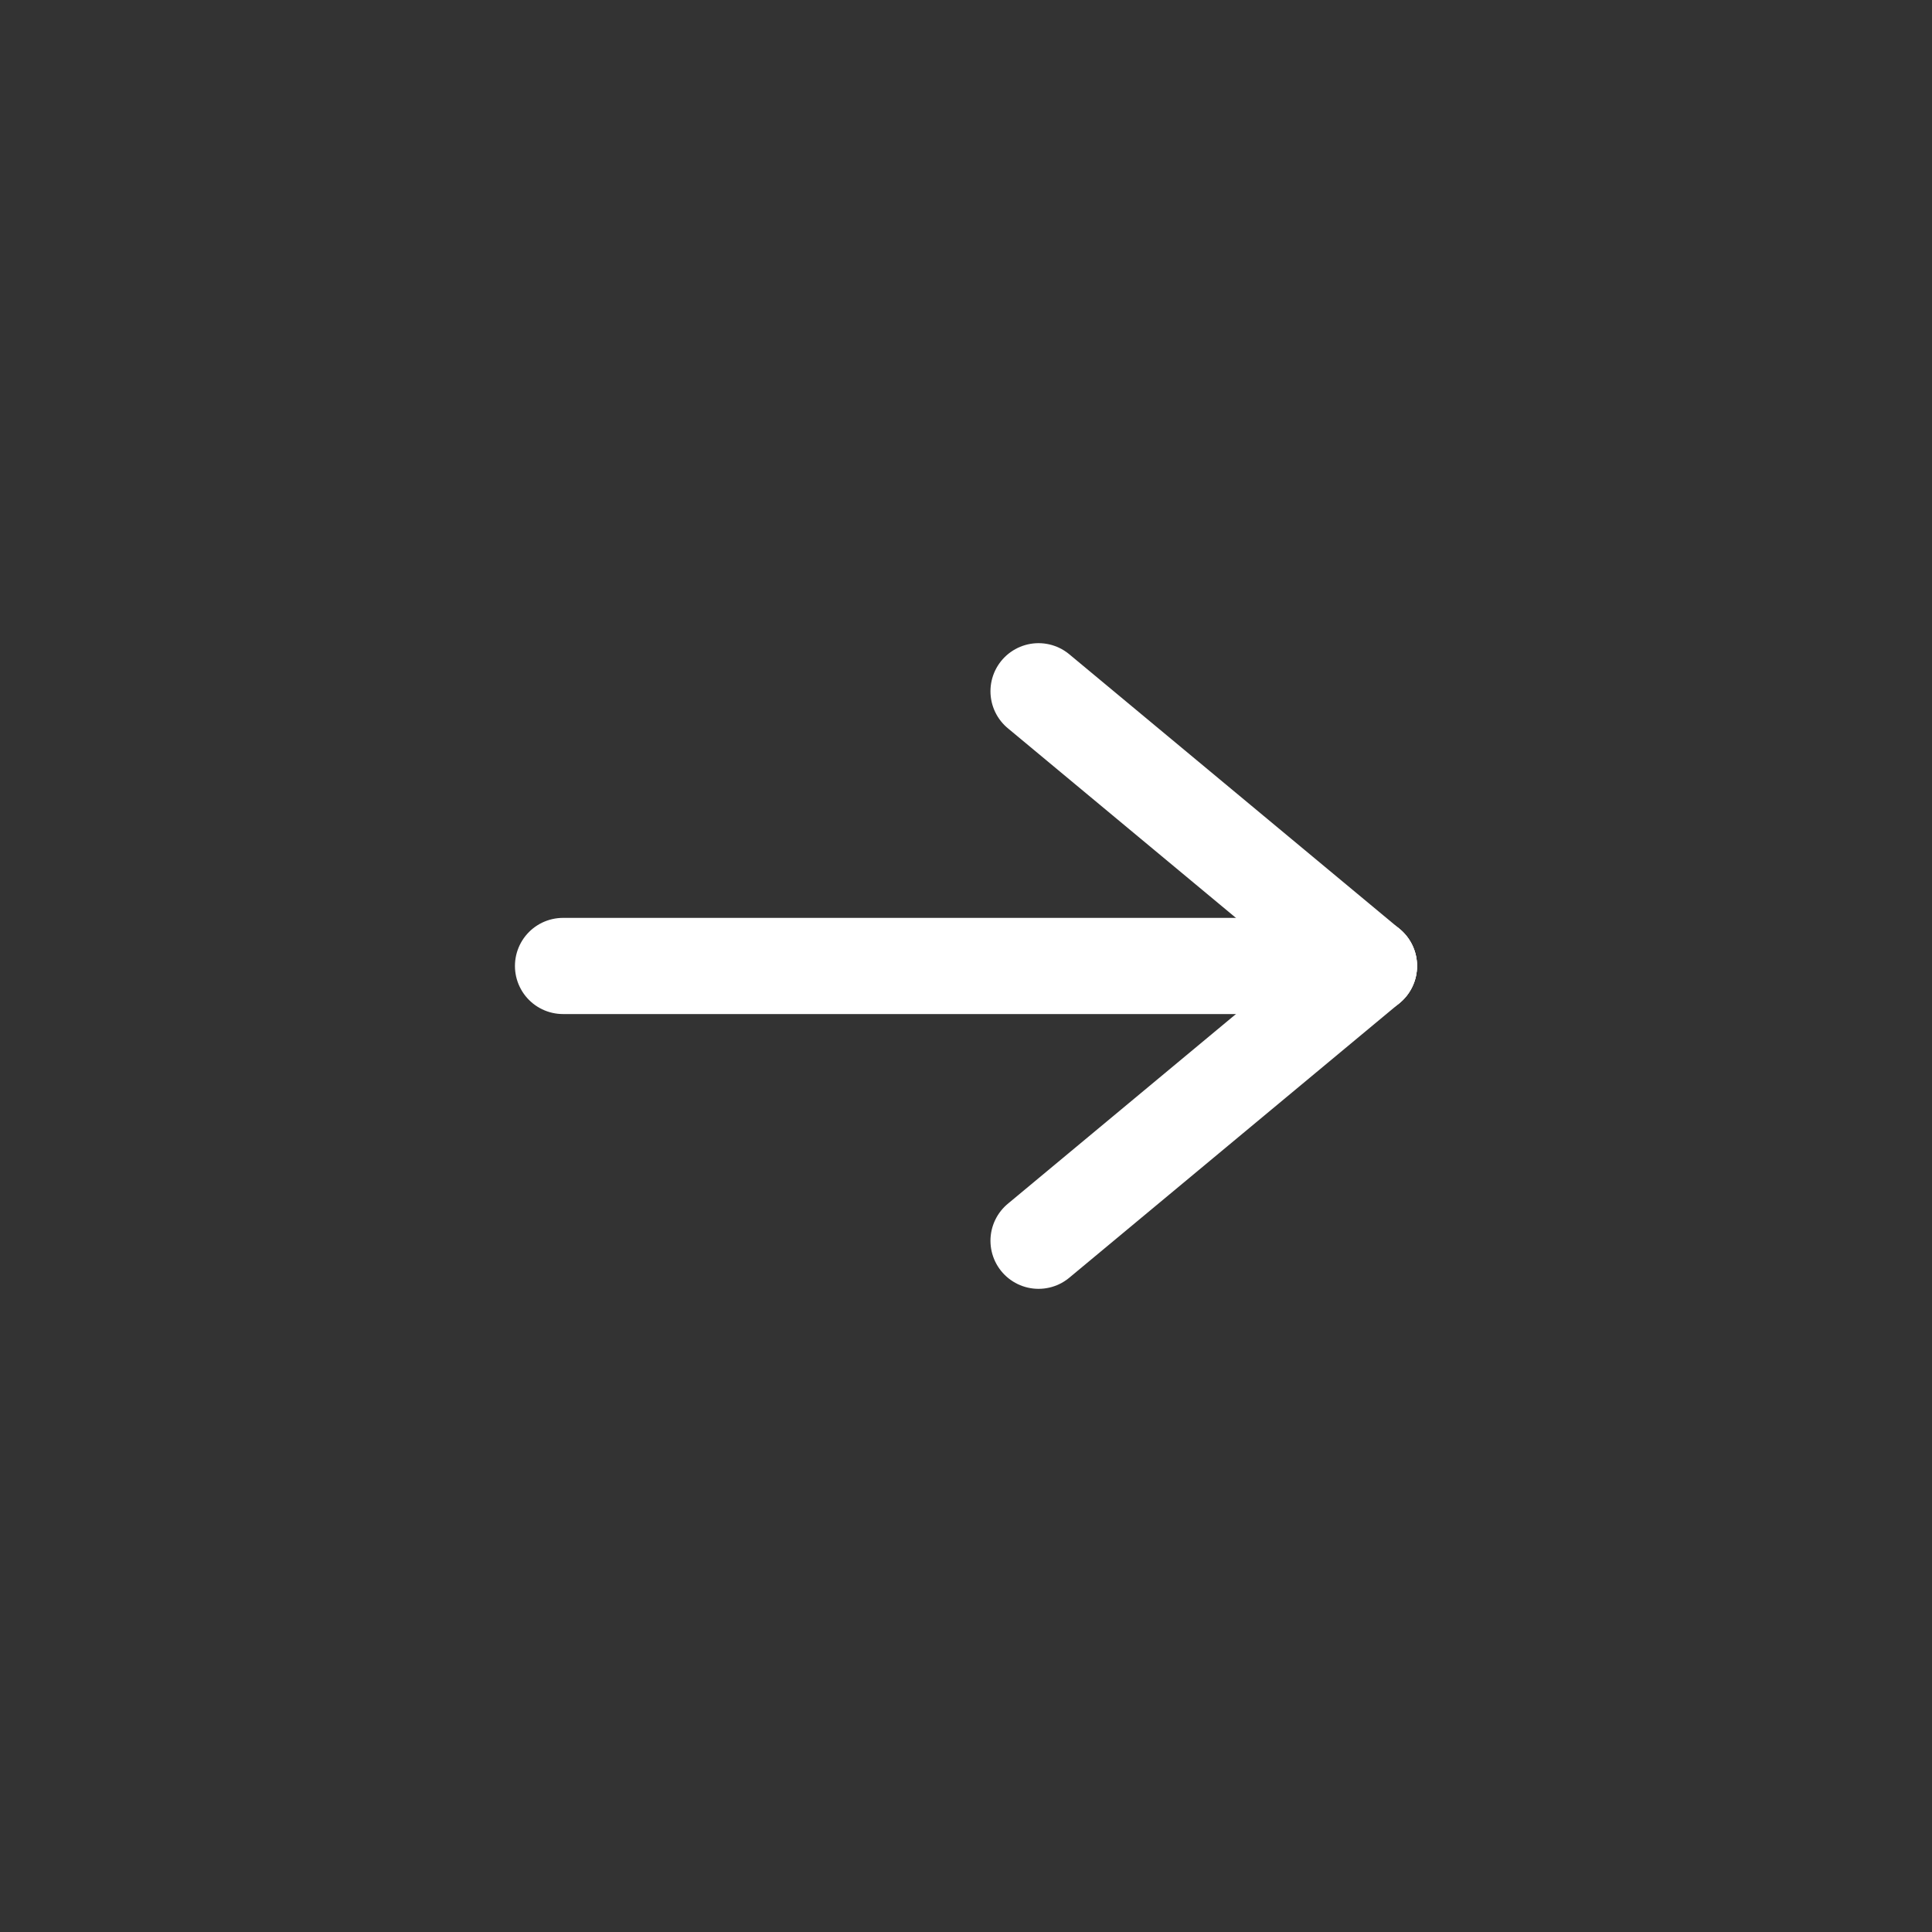 <?xml version="1.0" encoding="UTF-8" standalone="no"?>
<svg
   width="30.135"
   height="30.135"
   viewBox="0 0 30.135 30.135"
   fill="none"
   version="1.1"
   id="svg3"
   sodipodi:docname="right-arrow-secondary-banners-link.svg"
   xmlns:inkscape="http://www.inkscape.org/namespaces/inkscape"
   xmlns:sodipodi="http://sodipodi.sourceforge.net/DTD/sodipodi-0.dtd"
   xmlns="http://www.w3.org/2000/svg"
   xmlns:svg="http://www.w3.org/2000/svg">
  <rect x="0" y="0" width="30.135" height="30.135" fill="#333333" stroke="none"/>
  <defs
     id="defs3" />
  <sodipodi:namedview
     id="namedview3"
     pagecolor="#505050"
     bordercolor="#eeeeee"
     borderopacity="1"
     inkscape:showpageshadow="0"
     inkscape:pageopacity="0"
     inkscape:pagecheckerboard="0"
     inkscape:deskcolor="#505050"
     showgrid="false" />
  <g
     id="g4"
     inkscape:export-filename="ri.svg"
     inkscape:export-xdpi="101.94181"
     inkscape:export-ydpi="101.94181"
     transform="translate(25.203,-20.467)">
    <ellipse
       style="fill:none;stroke:none;stroke-width:1.865;stroke-linecap:square;stroke-dasharray:none"
       id="path4"
       cx="-10.135"
       cy="35.534"
       rx="15.067"
       ry="15.067" />
    <g
       id="g3"
       transform="translate(-18.134,29.82)">
      <path
         d="M 9.13,1.429 14.284,5.714"
         stroke="#ffffff"
         stroke-width="1.5"
         stroke-miterlimit="10"
         stroke-linecap="round"
         id="path1" />
      <path
         d="M 14.284,5.714 9.13,10"
         stroke="#ffffff"
         stroke-width="1.5"
         stroke-miterlimit="10"
         stroke-linecap="round"
         id="path2" />
      <path
         d="M 14.284,5.714 H 1.713"
         stroke="#ffffff"
         stroke-width="1.5"
         stroke-miterlimit="10"
         stroke-linecap="round"
         id="path3" />
    </g>
  </g>
</svg>
